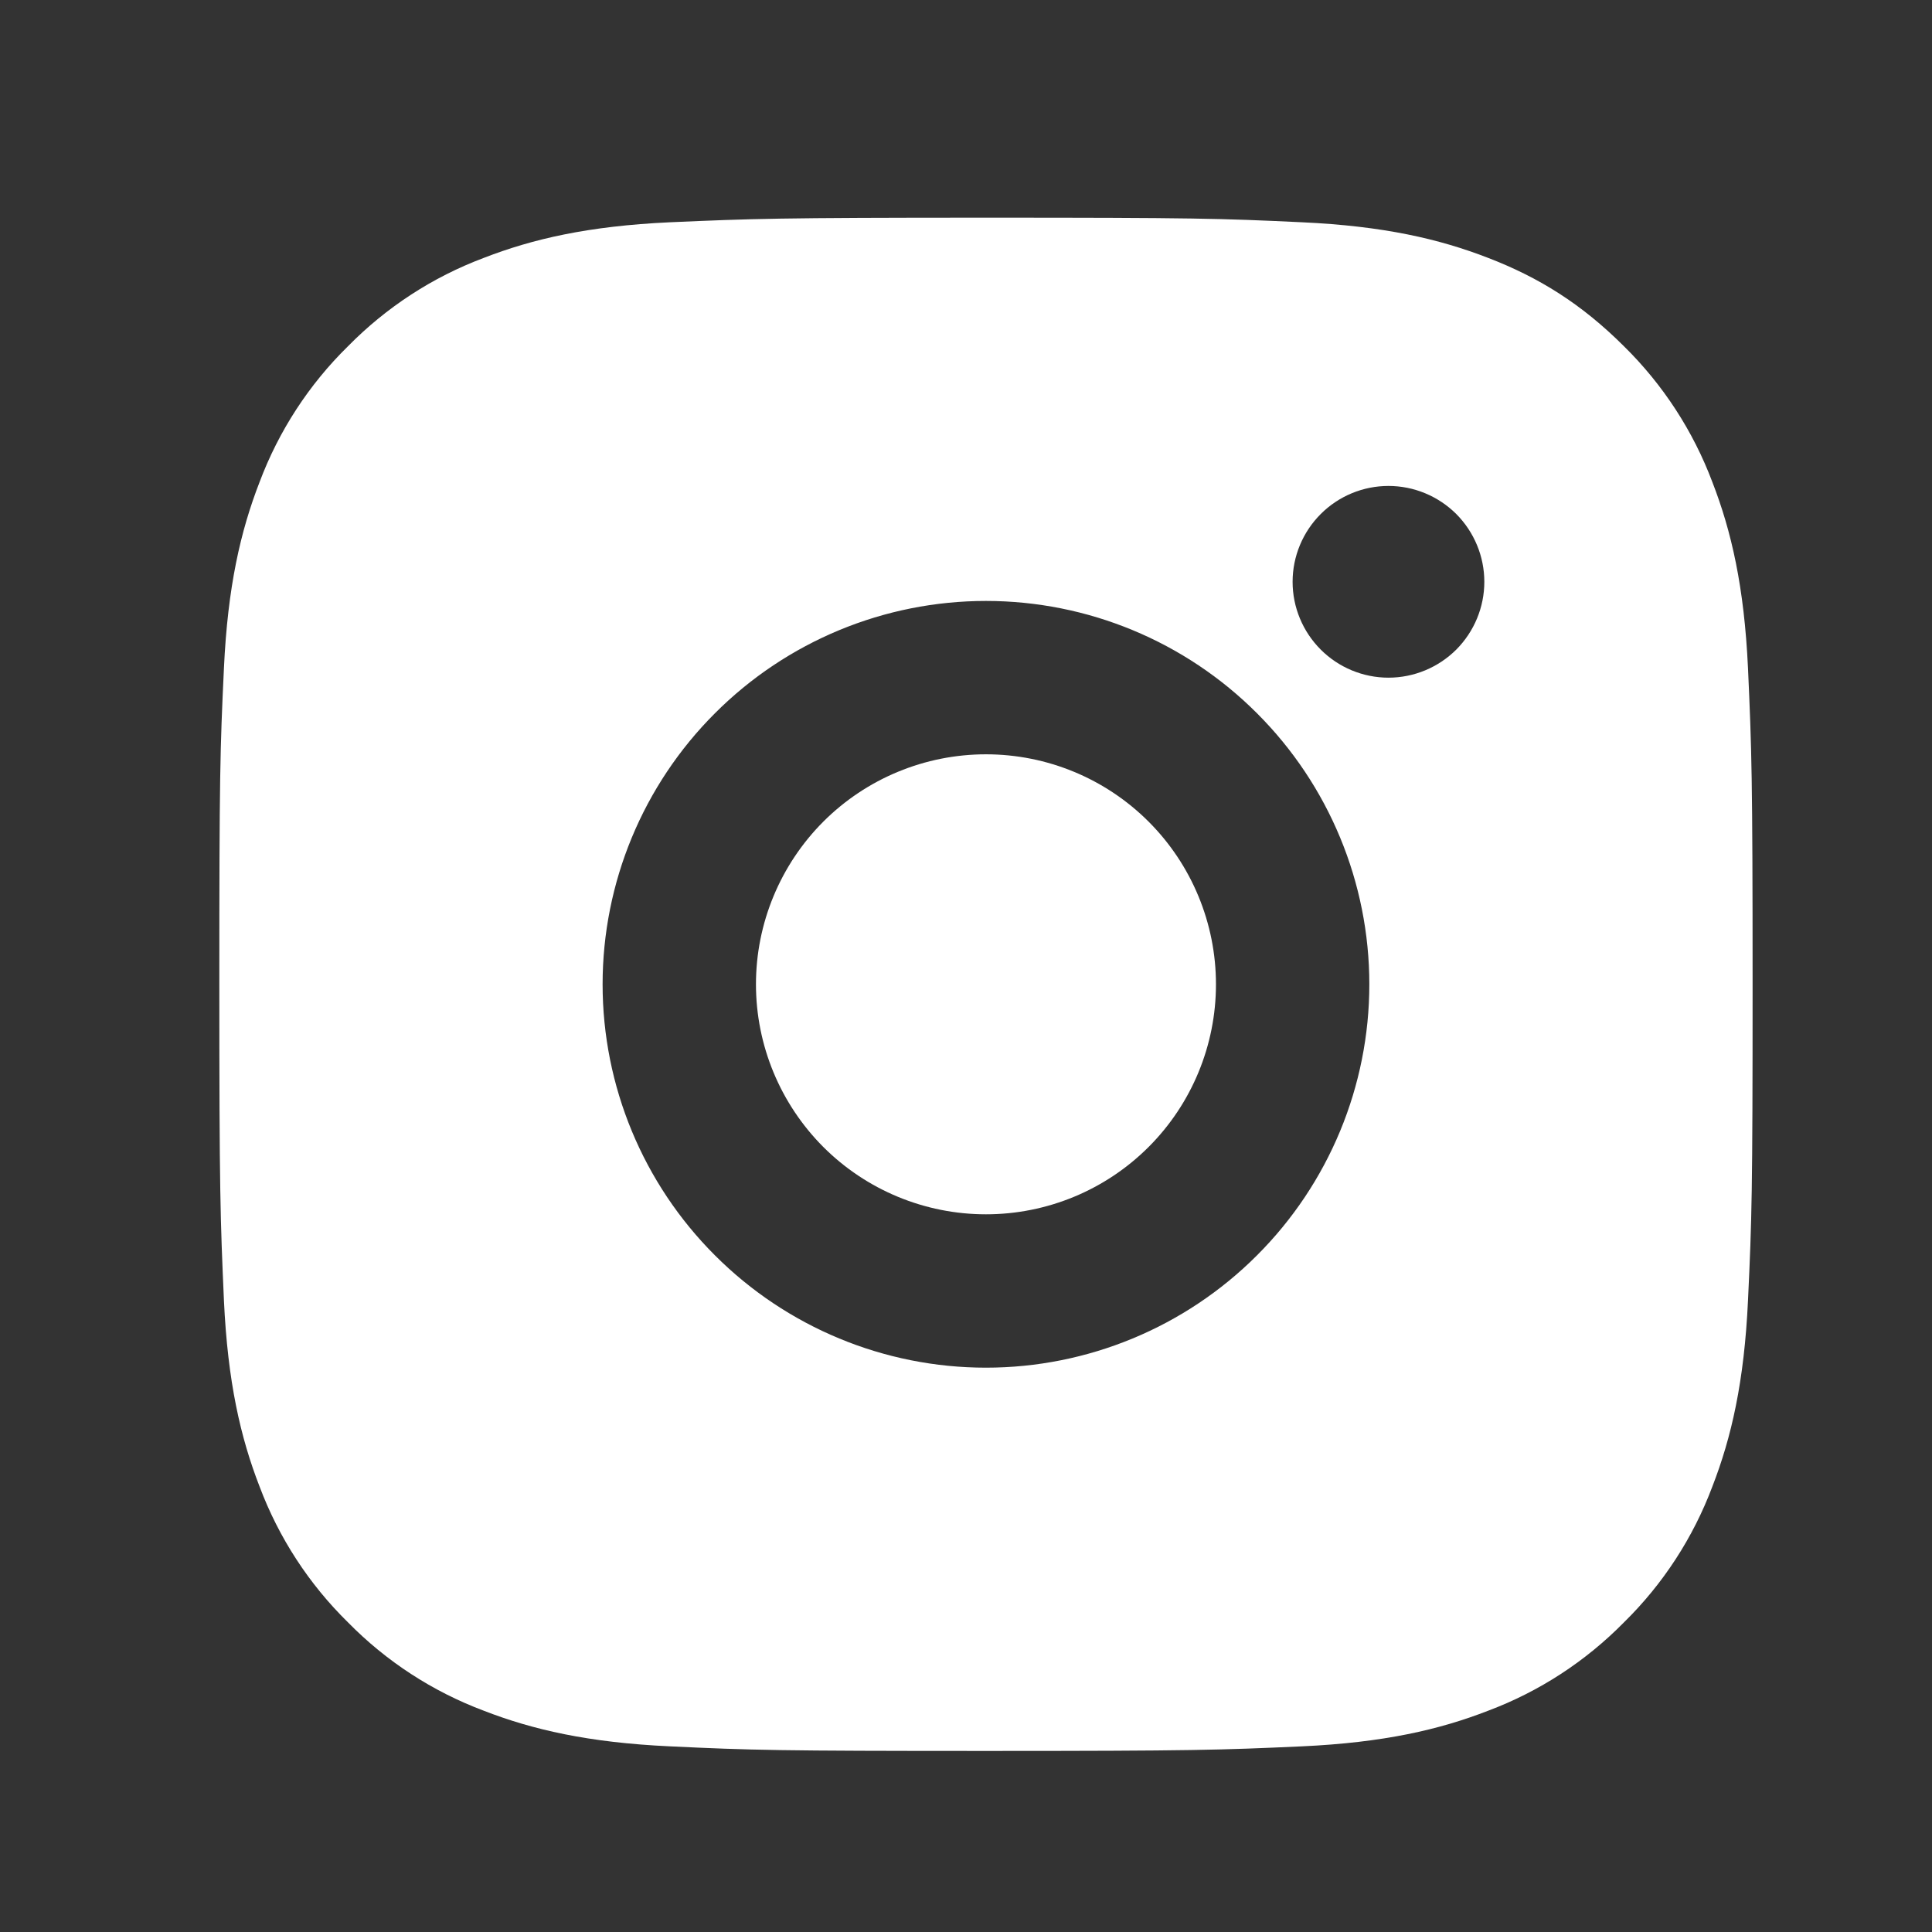 <svg width="21" height="21" viewBox="0 0 21 21" fill="none" xmlns="http://www.w3.org/2000/svg">
<rect x="0" y="0" width="21" height="21" fill="#333333" stroke="none"/>
<g clip-path="url(#clip0_173_2342)">
<path d="M10.717 2.366C12.981 2.366 13.264 2.374 14.152 2.416C15.04 2.457 15.644 2.597 16.175 2.803C16.726 3.015 17.189 3.302 17.652 3.764C18.076 4.181 18.404 4.685 18.613 5.241C18.819 5.772 18.959 6.377 19 7.264C19.04 8.152 19.05 8.435 19.05 10.699C19.05 12.963 19.042 13.246 19 14.134C18.959 15.022 18.819 15.626 18.613 16.157C18.404 16.714 18.076 17.218 17.652 17.634C17.235 18.058 16.732 18.386 16.175 18.595C15.645 18.801 15.04 18.941 14.152 18.982C13.264 19.022 12.981 19.032 10.717 19.032C8.453 19.032 8.17 19.024 7.282 18.982C6.395 18.941 5.79 18.801 5.259 18.595C4.702 18.386 4.198 18.058 3.782 17.634C3.358 17.218 3.03 16.714 2.821 16.157C2.615 15.627 2.475 15.022 2.434 14.134C2.395 13.246 2.384 12.963 2.384 10.699C2.384 8.435 2.392 8.152 2.434 7.264C2.475 6.376 2.615 5.772 2.821 5.241C3.03 4.684 3.358 4.18 3.782 3.764C4.199 3.34 4.702 3.012 5.259 2.803C5.79 2.597 6.394 2.457 7.282 2.416C8.17 2.377 8.453 2.366 10.717 2.366ZM10.717 6.532C9.612 6.532 8.552 6.971 7.771 7.753C6.989 8.534 6.55 9.594 6.55 10.699C6.55 11.804 6.989 12.864 7.771 13.645C8.552 14.427 9.612 14.866 10.717 14.866C11.822 14.866 12.882 14.427 13.663 13.645C14.445 12.864 14.884 11.804 14.884 10.699C14.884 9.594 14.445 8.534 13.663 7.753C12.882 6.971 11.822 6.532 10.717 6.532ZM16.134 6.324C16.134 6.048 16.024 5.783 15.829 5.587C15.633 5.392 15.368 5.282 15.092 5.282C14.816 5.282 14.551 5.392 14.356 5.587C14.16 5.783 14.05 6.048 14.05 6.324C14.05 6.6 14.16 6.865 14.356 7.061C14.551 7.256 14.816 7.366 15.092 7.366C15.368 7.366 15.633 7.256 15.829 7.061C16.024 6.865 16.134 6.6 16.134 6.324ZM10.717 8.199C11.38 8.199 12.016 8.462 12.485 8.931C12.954 9.4 13.217 10.036 13.217 10.699C13.217 11.362 12.954 11.998 12.485 12.467C12.016 12.936 11.38 13.199 10.717 13.199C10.054 13.199 9.418 12.936 8.949 12.467C8.481 11.998 8.217 11.362 8.217 10.699C8.217 10.036 8.481 9.4 8.949 8.931C9.418 8.462 10.054 8.199 10.717 8.199Z" fill="white"/>
</g>
<defs>
<clipPath id="clip0_173_2342">
<rect width="20" height="20" fill="white" transform="translate(0.717 0.699)"/>
</clipPath>
</defs>
</svg>

